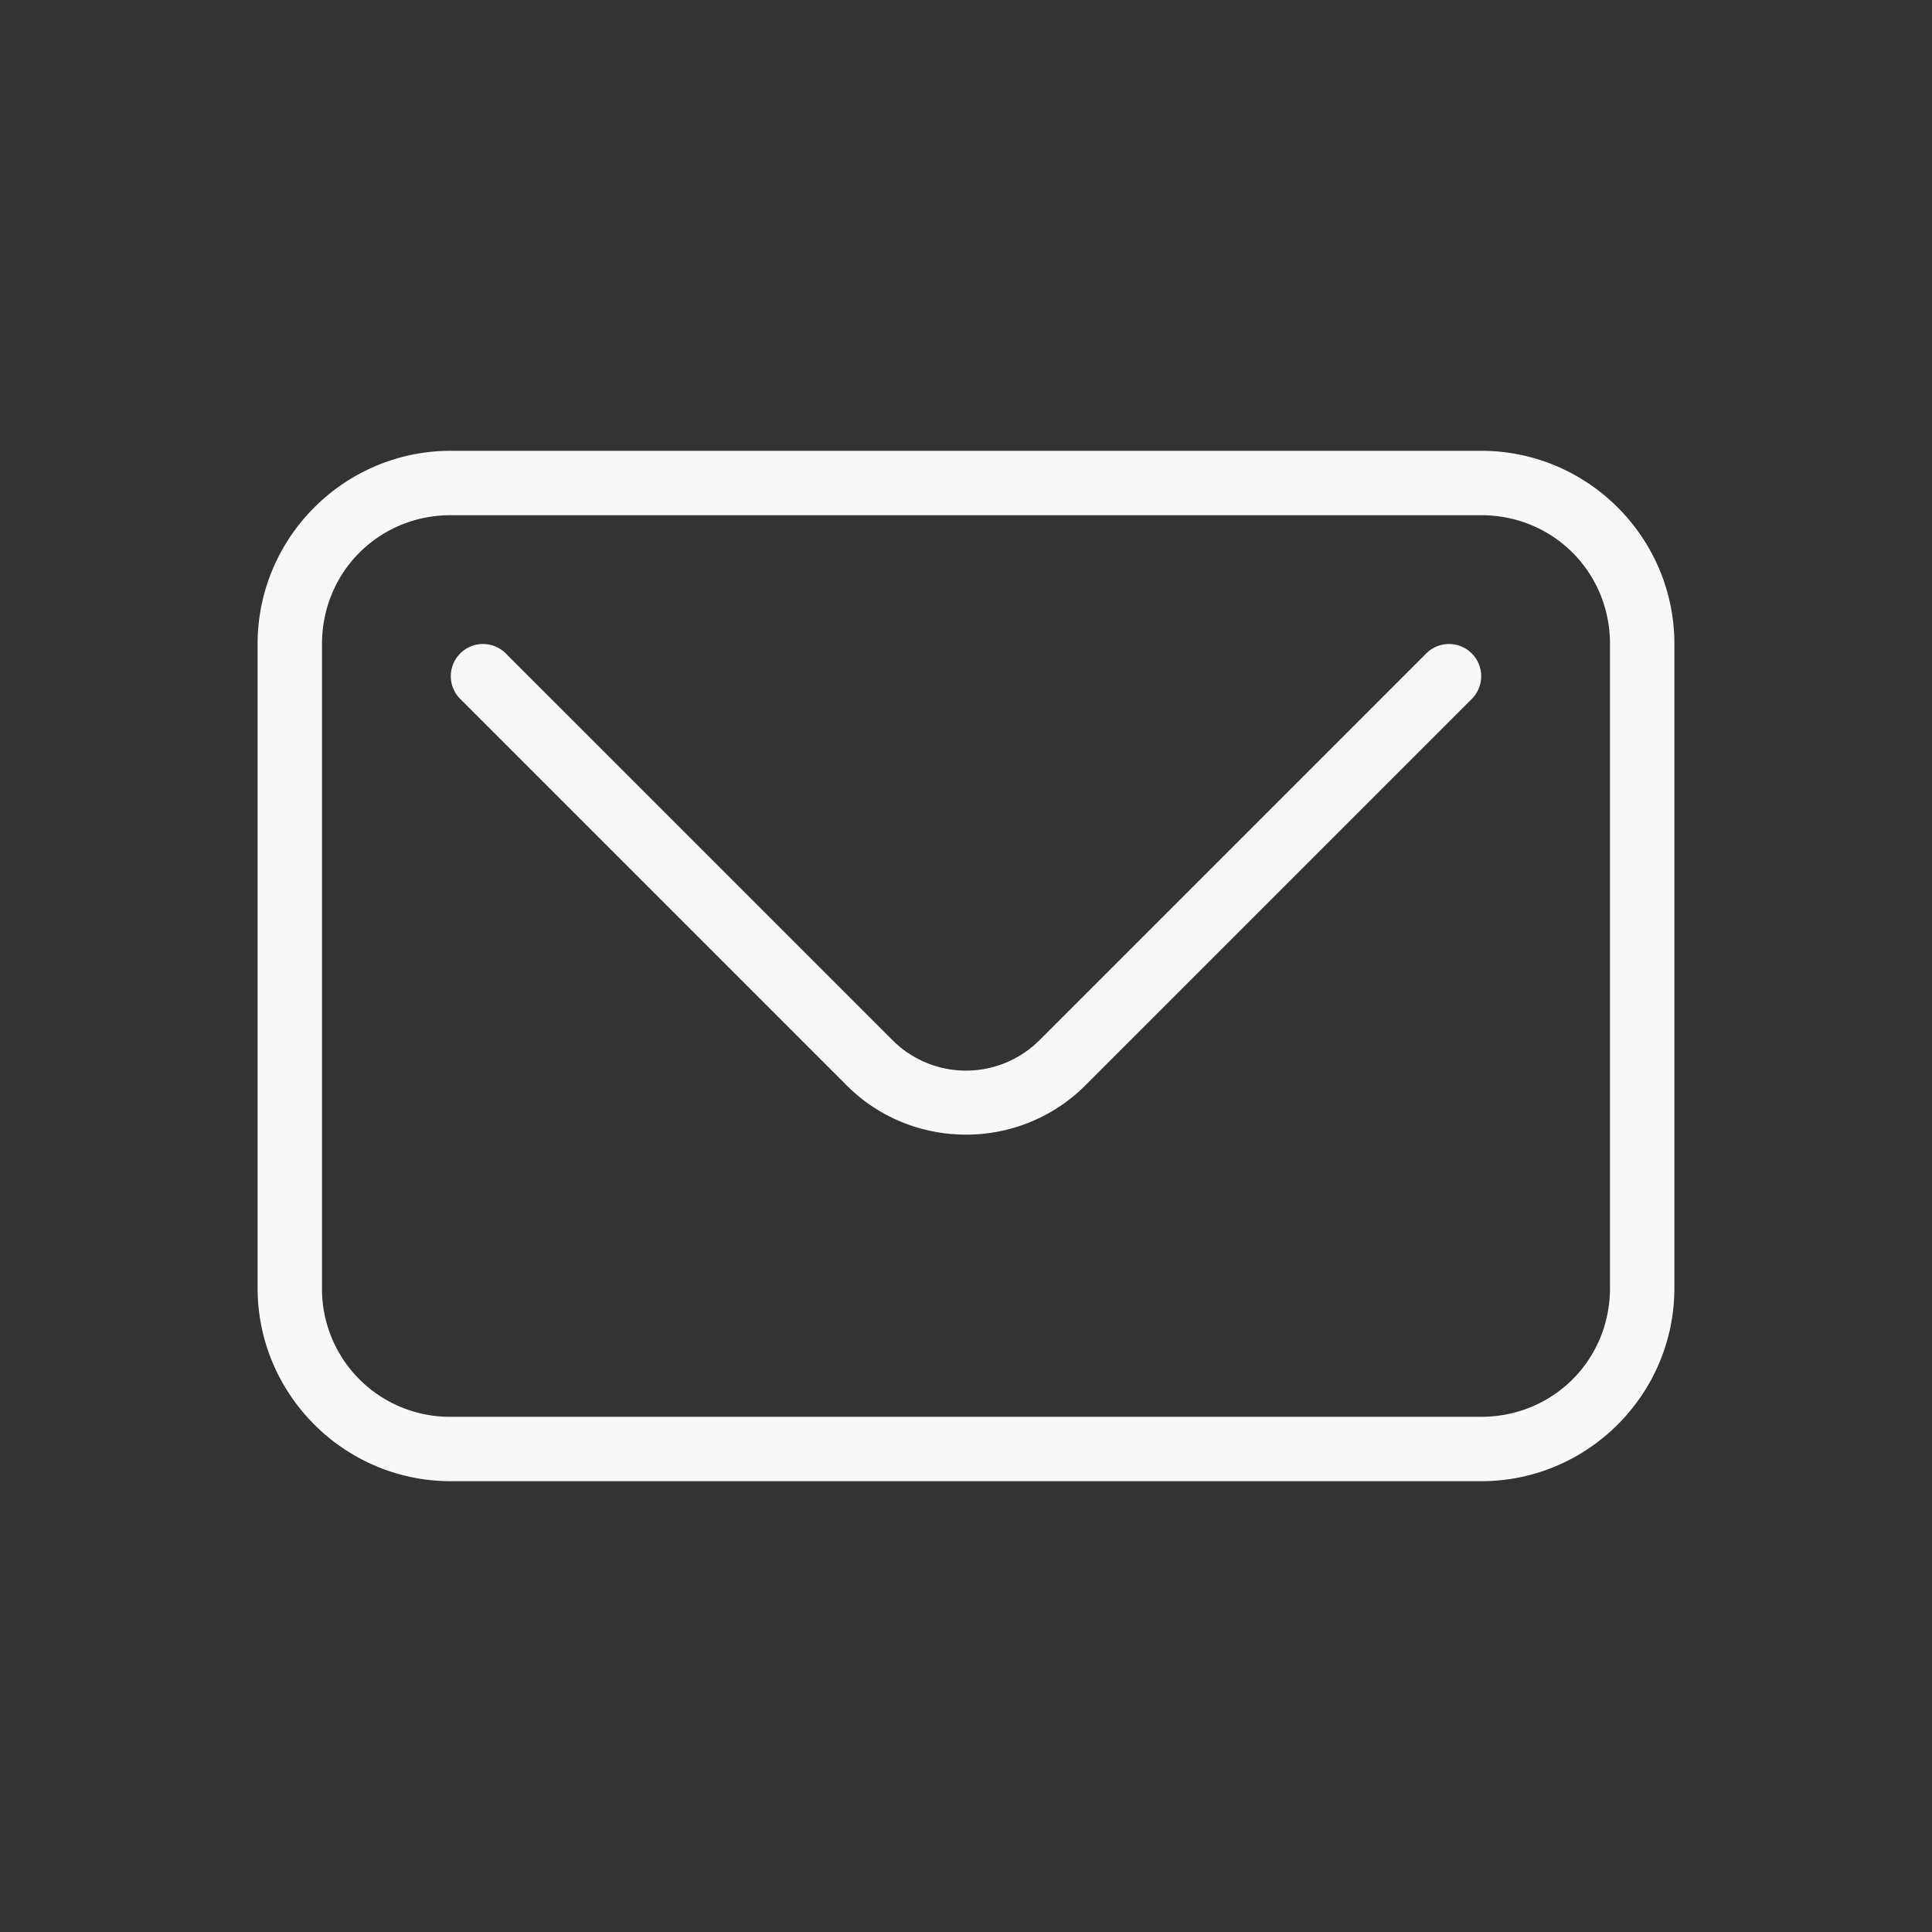 <svg xmlns="http://www.w3.org/2000/svg" viewBox="0 0 60 60" id="Mail"><rect x="0" y="0" width="60" height="60" fill="#333333" stroke="none"/><path d="M14 14c-3.307 0-6 2.693-6 6v20c0 3.307 2.693 6 6 6h32c3.307 0 6-2.693 6-6V20c0-3.307-2.693-6-6-6H14zm0 2h32c2.233 0 4 1.767 4 4v20c0 2.233-1.767 4-4 4H14a3.97 3.97 0 0 1-4-4V20c0-2.233 1.767-4 4-4z" color="#000" style="font-feature-settings:normal;font-variant-alternates:normal;font-variant-caps:normal;font-variant-east-asian:normal;font-variant-ligatures:normal;font-variant-numeric:normal;font-variant-position:normal;font-variation-settings:normal;inline-size:0;isolation:auto;mix-blend-mode:normal;shape-margin:0;shape-padding:0;text-decoration-color:#000;text-decoration-line:none;text-decoration-style:solid;text-indent:0;text-orientation:mixed;text-transform:none" fill="#faf7f7" class="color000000 svgShape"></path><path d="M15.029 20a1 1 0 0 0-.736.293 1 1 0 0 0 0 1.414l12 12c2.039 2.04 5.375 2.04 7.414 0l12-12a1 1 0 0 0 0-1.414 1 1 0 0 0-1.414 0l-12 12a3.228 3.228 0 0 1-4.586 0l-12-12a1 1 0 0 0-.678-.293z" color="#000" style="font-feature-settings:normal;font-variant-alternates:normal;font-variant-caps:normal;font-variant-east-asian:normal;font-variant-ligatures:normal;font-variant-numeric:normal;font-variant-position:normal;font-variation-settings:normal;inline-size:0;isolation:auto;mix-blend-mode:normal;shape-margin:0;shape-padding:0;text-decoration-color:#000;text-decoration-line:none;text-decoration-style:solid;text-indent:0;text-orientation:mixed;text-transform:none" fill="#faf7f7" class="color000000 svgShape"></path></svg>